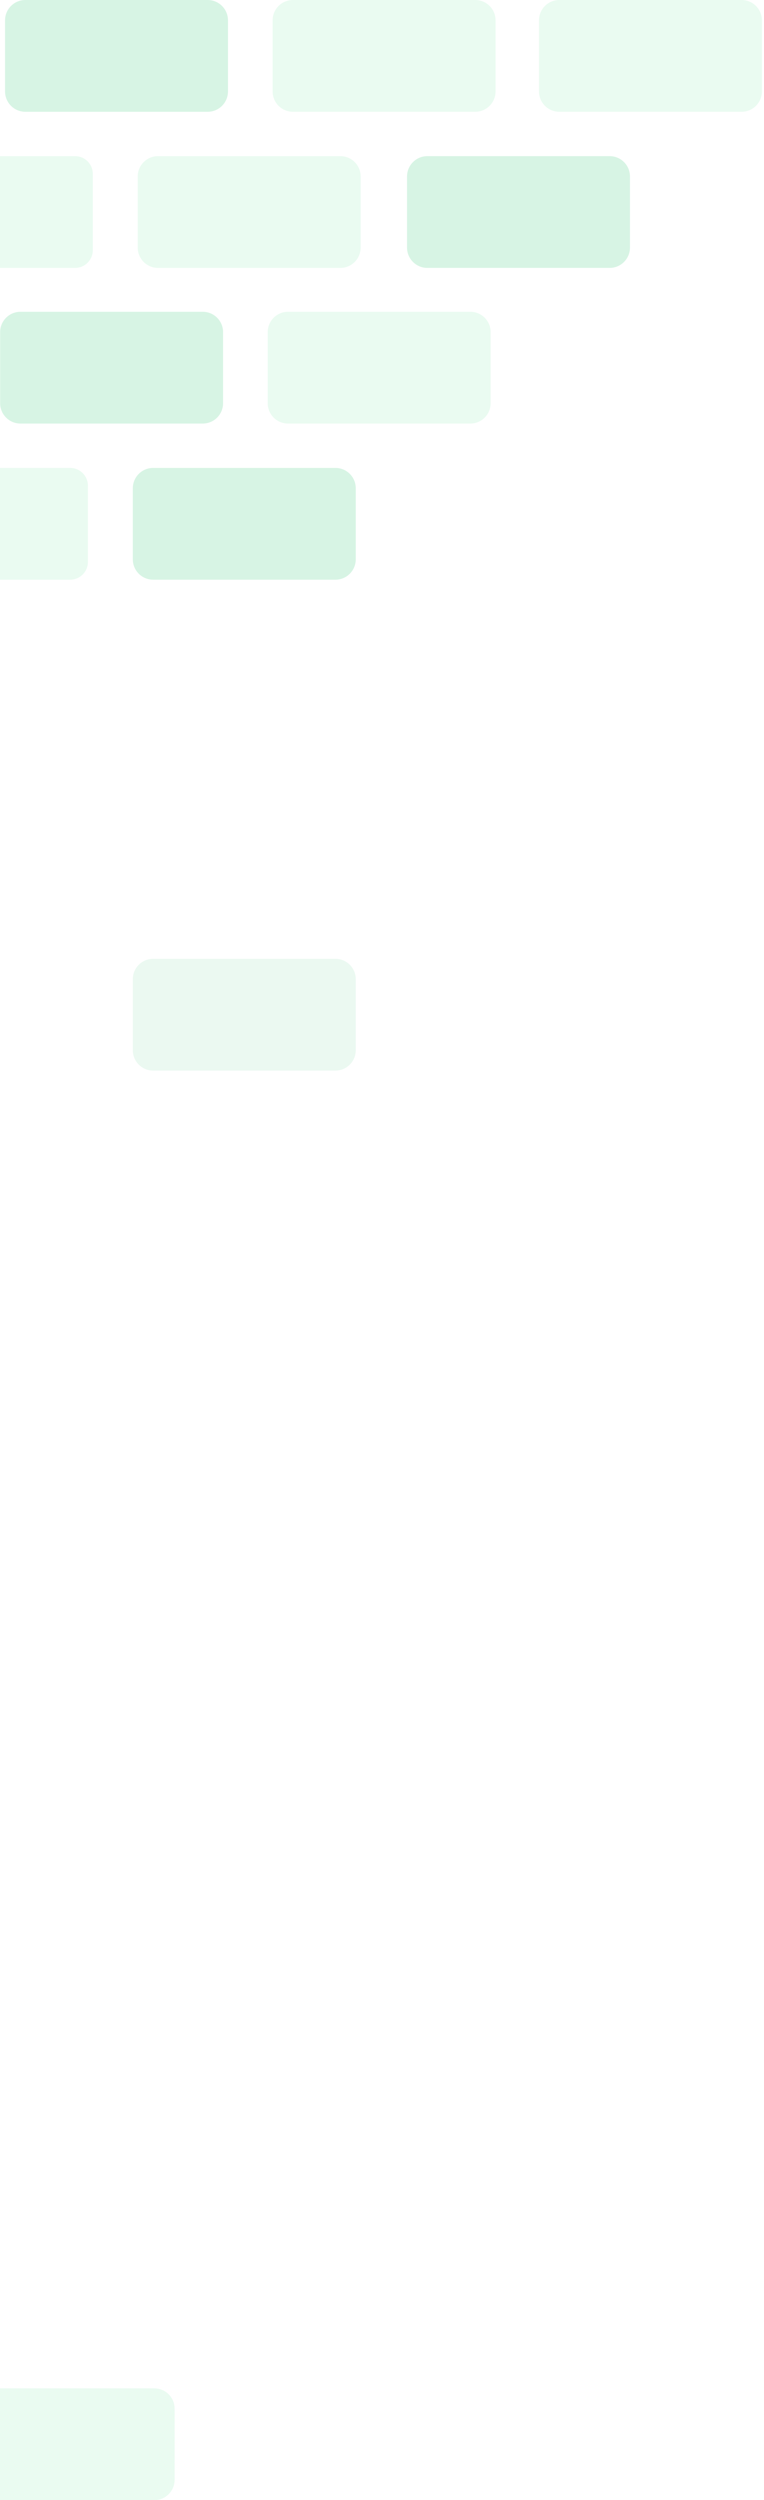 <svg width="245" height="801" viewBox="0 0 245 801" fill="none" xmlns="http://www.w3.org/2000/svg">
<g opacity="0.2">
<path d="M66.591 4.95911e-05H8.136C4.536 4.95911e-05 1.618 2.918 1.618 6.518V29.296C1.618 32.896 4.536 35.815 8.136 35.815H66.591C70.191 35.815 73.11 32.896 73.11 29.296V6.518C73.11 2.918 70.192 4.95911e-05 66.591 4.95911e-05Z" fill="#38CA79"/>
<path d="M152.398 4.95911e-05H93.943C90.343 4.95911e-05 87.425 2.918 87.425 6.518V29.296C87.425 32.896 90.343 35.815 93.943 35.815H152.398C155.998 35.815 158.916 32.896 158.916 29.296V6.518C158.916 2.918 155.998 4.95911e-05 152.398 4.95911e-05Z" fill="#94EDB8"/>
<path d="M109.139 50.023H50.683C47.084 50.023 44.165 52.942 44.165 56.542V79.32C44.165 82.919 47.083 85.838 50.683 85.838H109.139C112.738 85.838 115.657 82.92 115.657 79.32V56.542C115.657 52.941 112.739 50.023 109.139 50.023Z" fill="#94EDB8"/>
<path d="M24.074 85.838H0V50.023H24.074C27.219 50.023 29.769 52.573 29.769 55.718V80.143C29.769 83.288 27.219 85.838 24.074 85.838Z" fill="#94EDB8"/>
<path d="M195.5 50.023H137.045C133.445 50.023 130.526 52.942 130.526 56.542V79.32C130.526 82.919 133.445 85.838 137.045 85.838H195.5C199.1 85.838 202.018 82.92 202.018 79.32V56.542C202.018 52.941 199.1 50.023 195.5 50.023Z" fill="#38CA79"/>
<path d="M237.815 4.95911e-05H179.36C175.76 4.95911e-05 172.842 2.918 172.842 6.518V29.296C172.842 32.896 175.76 35.815 179.36 35.815H237.815C241.415 35.815 244.333 32.896 244.333 29.296V6.518C244.333 2.918 241.415 4.95911e-05 237.815 4.95911e-05Z" fill="#94EDB8"/>
<path d="M65.018 99.889H6.563C2.963 99.889 0.045 102.807 0.045 106.407V129.185C0.045 132.785 2.963 135.703 6.563 135.703H65.018C68.618 135.703 71.537 132.785 71.537 129.185V106.407C71.537 102.808 68.618 99.889 65.018 99.889Z" fill="#38CA79"/>
<path d="M150.825 99.889H92.37C88.77 99.889 85.851 102.807 85.851 106.407V129.185C85.851 132.785 88.769 135.703 92.37 135.703H150.825C154.424 135.703 157.343 132.785 157.343 129.185V106.407C157.344 102.808 154.425 99.889 150.825 99.889Z" fill="#94EDB8"/>
<path d="M107.566 149.912H49.111C45.511 149.912 42.592 152.83 42.592 156.431V179.208C42.592 182.808 45.51 185.727 49.111 185.727H107.566C111.165 185.727 114.084 182.809 114.084 179.208V156.431C114.084 152.83 111.166 149.912 107.566 149.912Z" fill="#38CA79"/>
<path opacity="0.5" d="M107.566 307.186H49.111C45.511 307.186 42.592 310.104 42.592 313.704V336.482C42.592 340.081 45.51 343 49.111 343H107.566C111.165 343 114.084 340.082 114.084 336.482V313.704C114.084 310.104 111.166 307.186 107.566 307.186Z" fill="#38CA79"/>
<path d="M22.501 185.727H0V149.912H22.501C25.646 149.912 28.196 152.462 28.196 155.607V180.032C28.195 183.177 25.646 185.727 22.501 185.727Z" fill="#94EDB8"/>
<path d="M-8.974 765.186H49.482C53.081 765.186 56 768.104 56 771.704V794.482C56 798.081 53.082 801 49.482 801H-8.974C-12.573 801 -15.492 798.082 -15.492 794.482V771.704C-15.492 768.104 -12.574 765.186 -8.974 765.186Z" fill="#94EDB8"/>
</g>
</svg>
